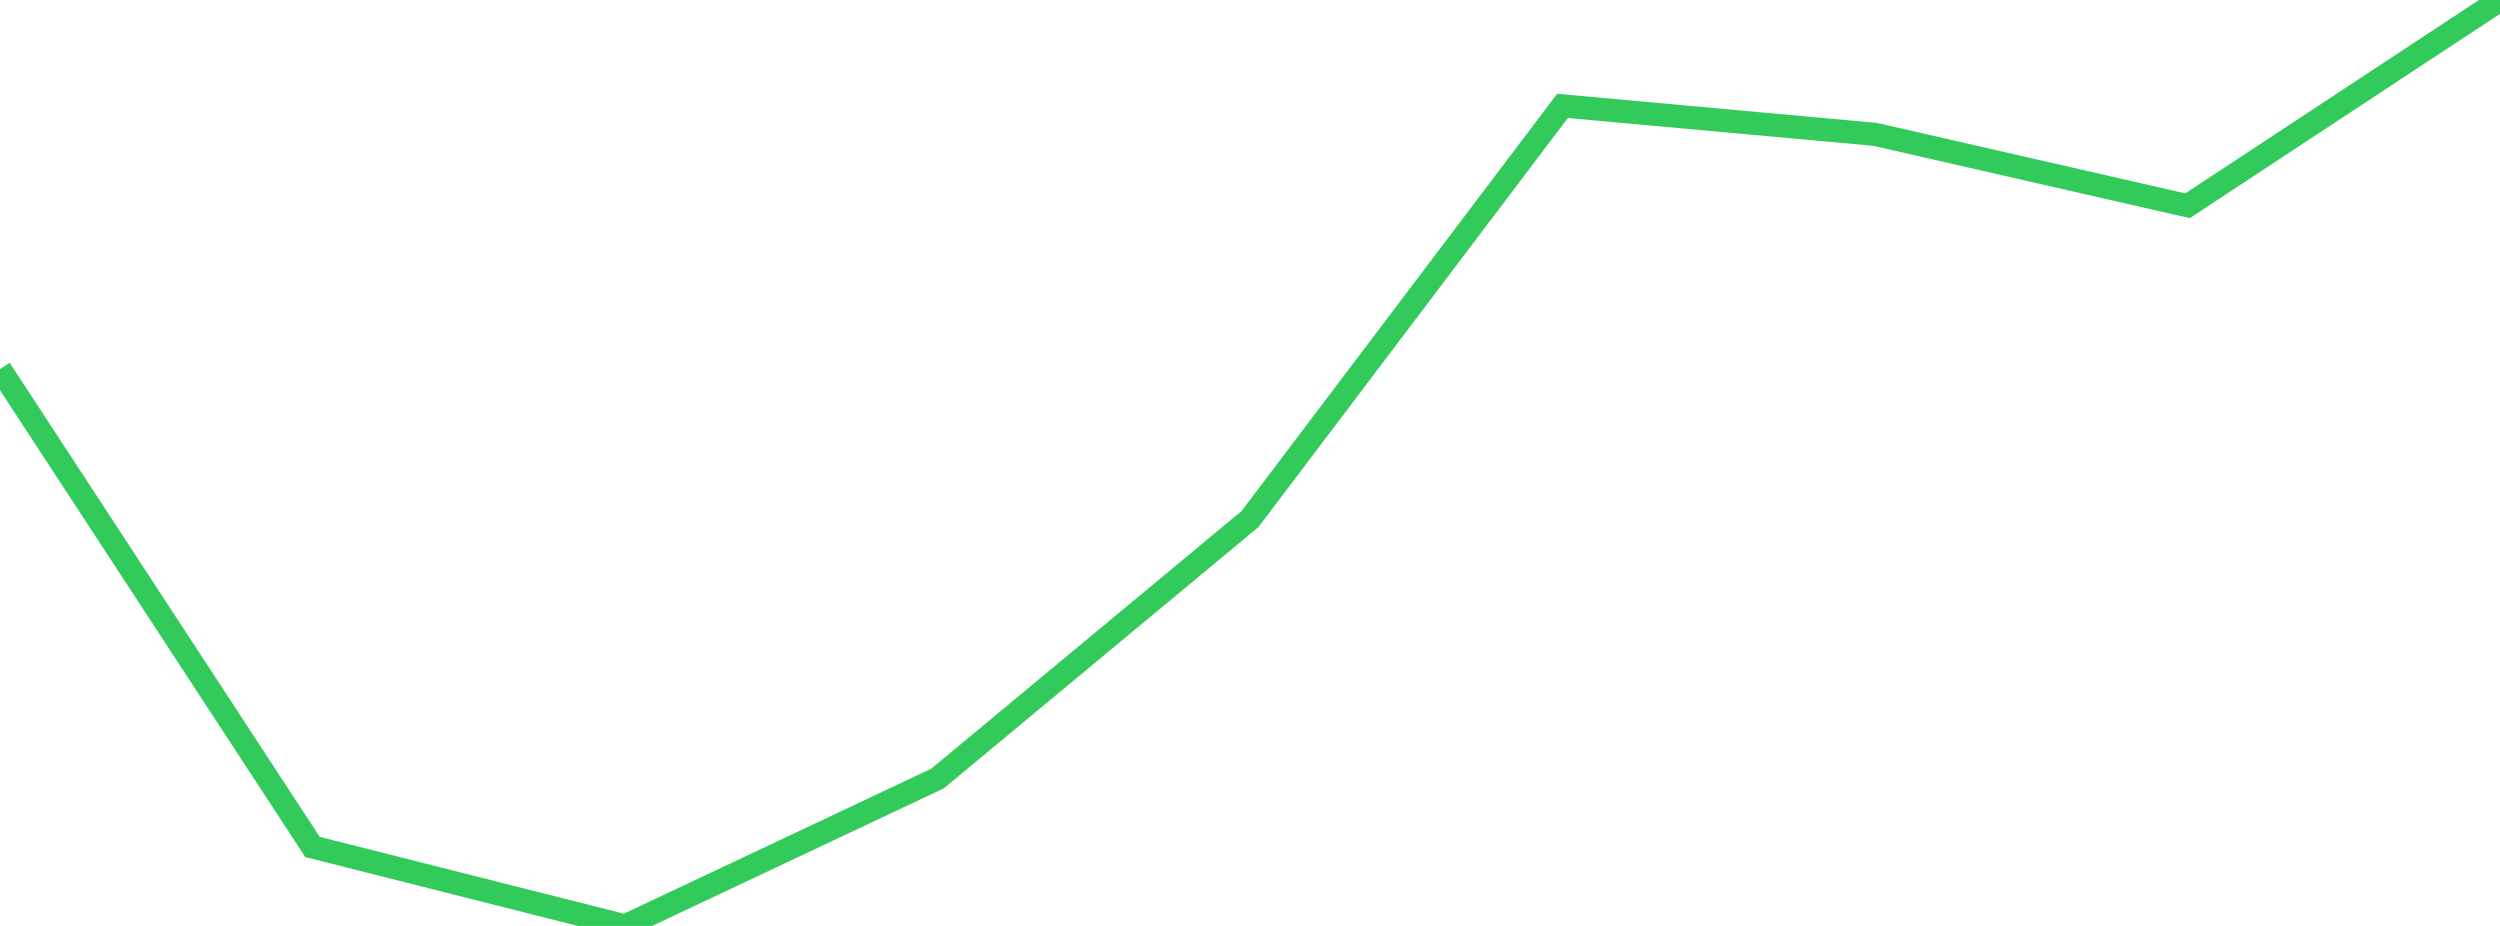 <?xml version="1.0" standalone="no"?>
<!DOCTYPE svg PUBLIC "-//W3C//DTD SVG 1.1//EN" "http://www.w3.org/Graphics/SVG/1.1/DTD/svg11.dtd">

<svg width="135" height="50" viewBox="0 0 135 50" preserveAspectRatio="none" 
  xmlns="http://www.w3.org/2000/svg"
  xmlns:xlink="http://www.w3.org/1999/xlink">


<polyline points="0.0, 19.931 16.875, 45.736 33.75, 50.0 50.625, 42.041 67.5, 28.029 84.375, 5.719 101.25, 7.255 118.125, 11.111 135.0, 0.0" fill="none" stroke="#32ca5b" stroke-width="1.25"/>

</svg>